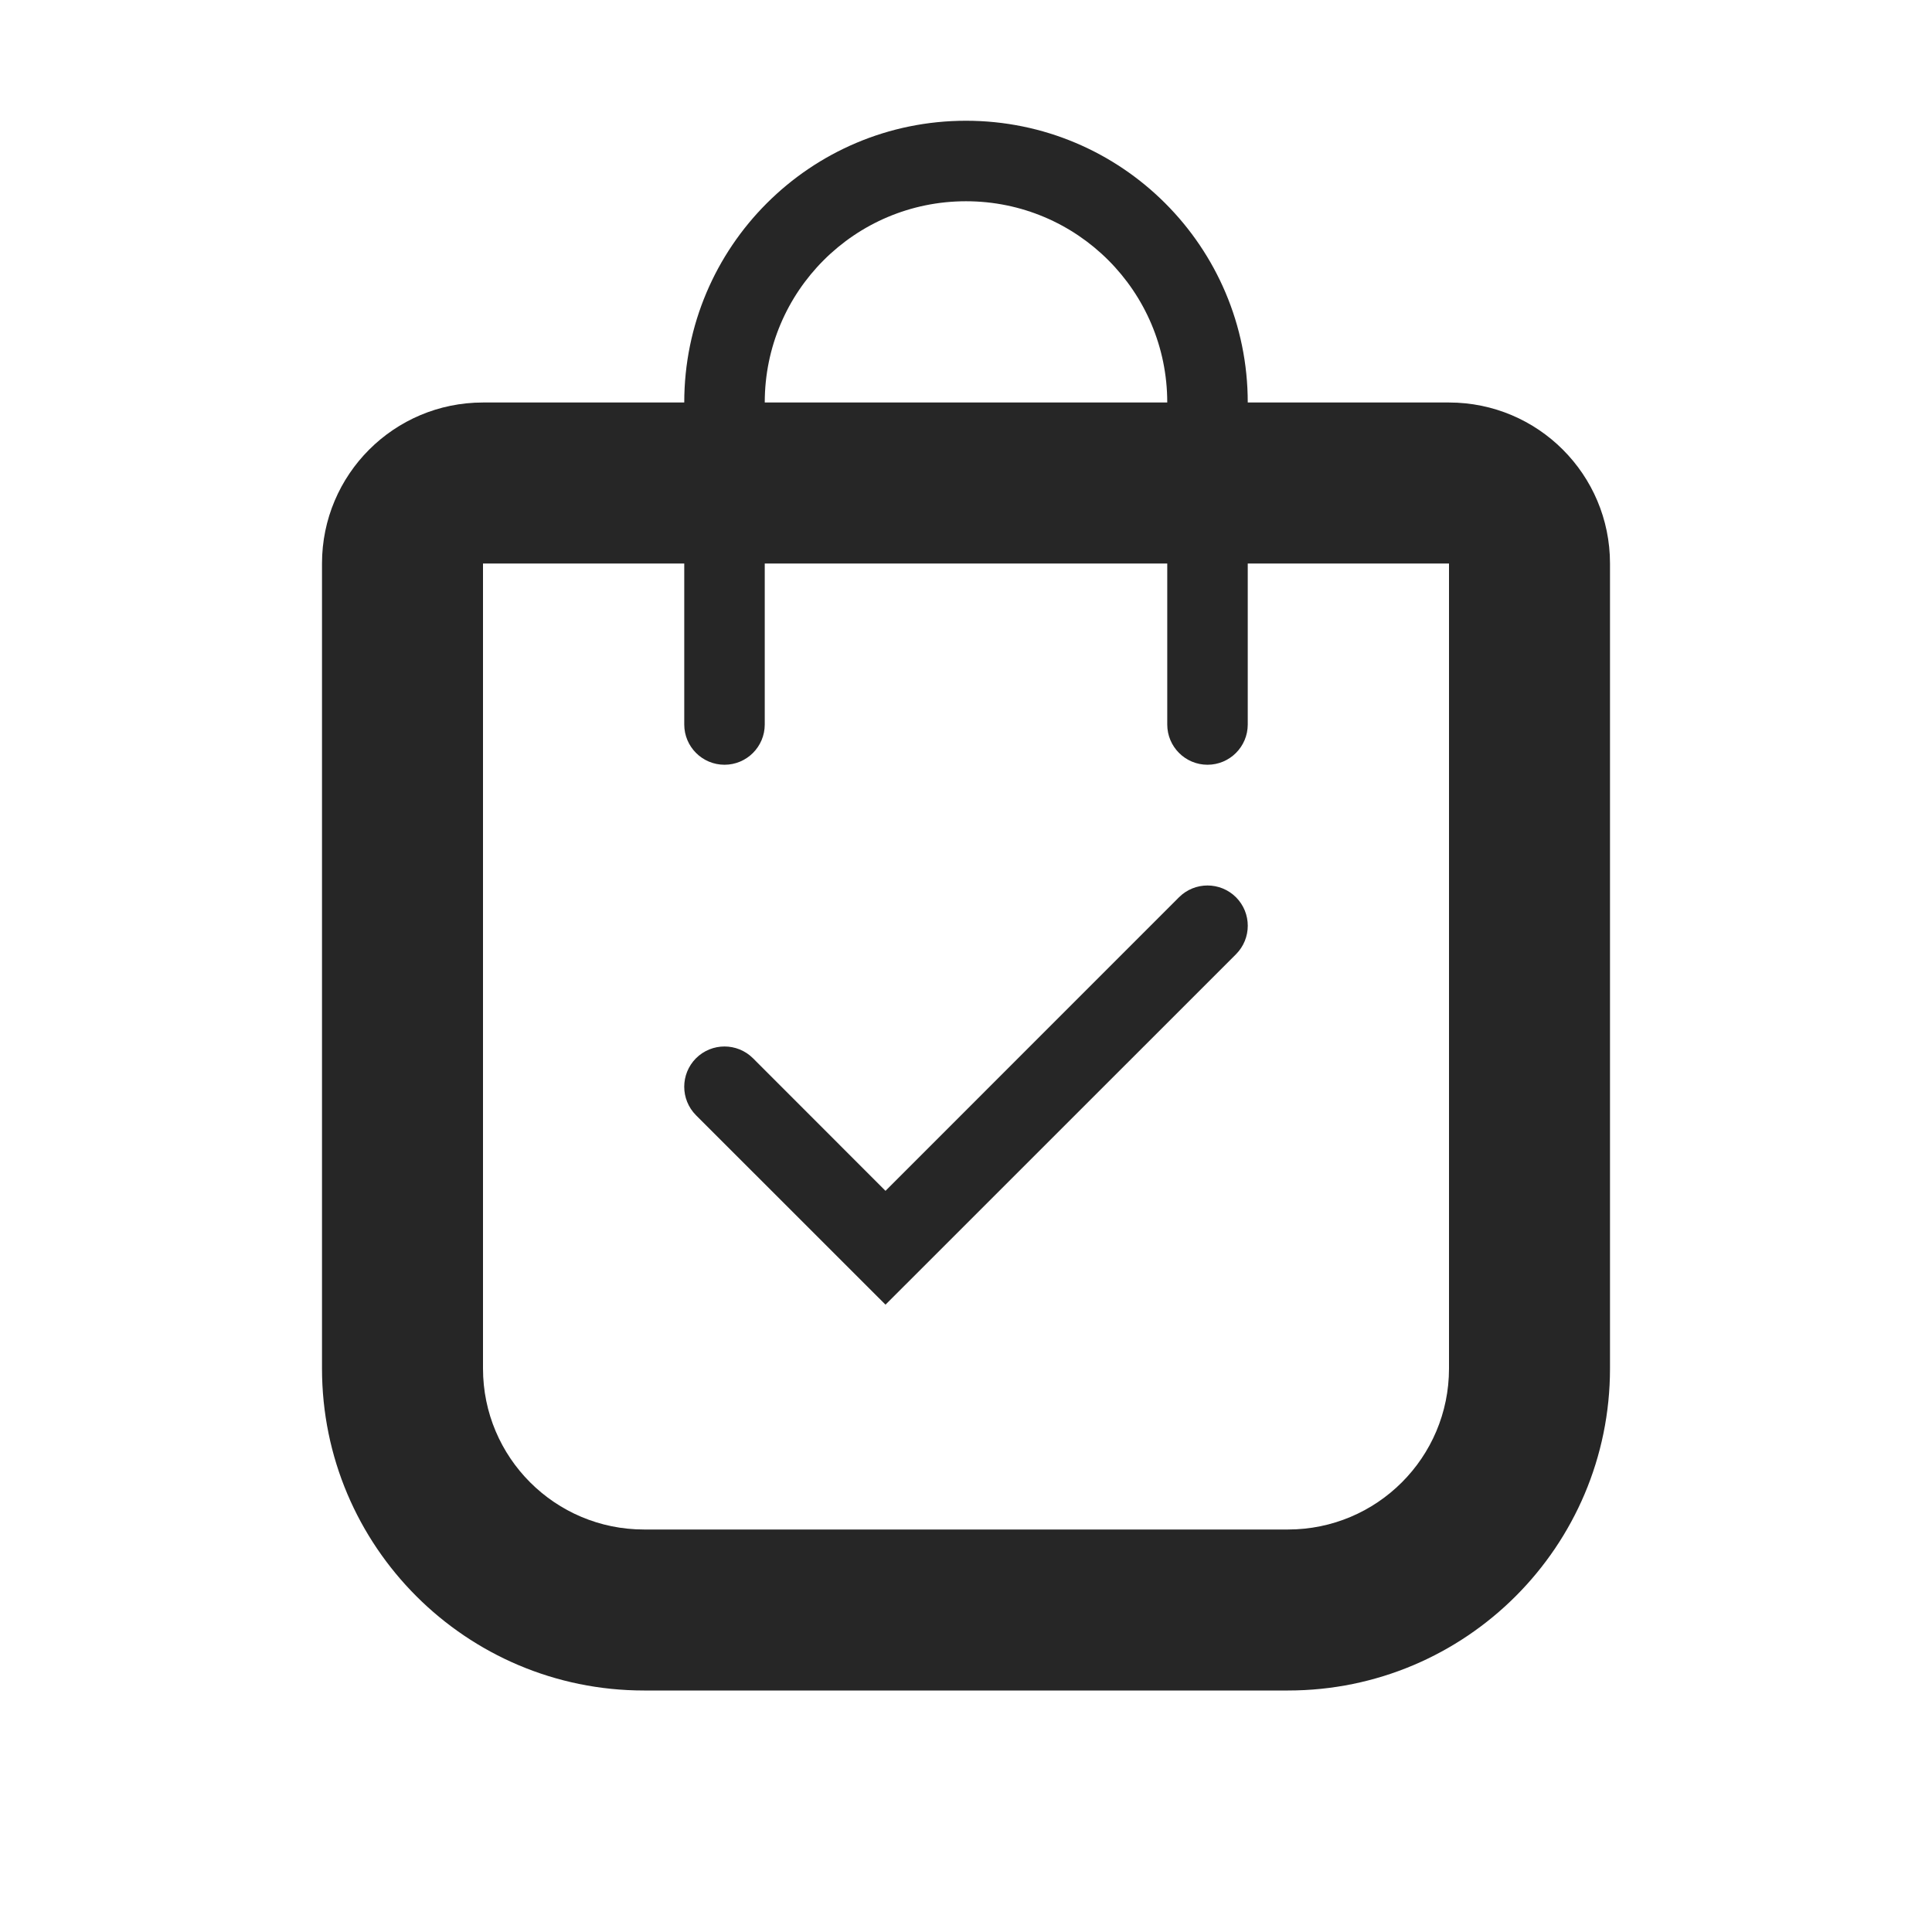 <?xml version="1.0" encoding="UTF-8"?> <svg xmlns="http://www.w3.org/2000/svg" width="24" height="24" viewBox="0 0 24 24" fill="none"><path d="M15.354 11.854C15.549 11.658 15.549 11.342 15.354 11.146C15.158 10.951 14.842 10.951 14.646 11.146L11 14.793L9.354 13.146C9.158 12.951 8.842 12.951 8.646 13.146C8.451 13.342 8.451 13.658 8.646 13.854L11 16.207L15.354 11.854Z" fill="#262626"></path><path fill-rule="evenodd" clip-rule="evenodd" d="M8.5 5C8.5 3.067 10.067 1.5 12 1.5C13.933 1.5 15.5 3.067 15.5 5H18C19.105 5 20 5.895 20 7V17C20 19.209 18.209 21 16 21H8C5.791 21 4 19.209 4 17V7C4 5.895 4.895 5 6 5L8.5 5ZM14.5 9V7L9.5 7V9C9.5 9.276 9.276 9.5 9 9.5C8.724 9.5 8.5 9.276 8.5 9V7H6V17C6 18.105 6.895 19 8 19H16C17.105 19 18 18.105 18 17V7H15.5V9C15.5 9.276 15.276 9.5 15 9.5C14.724 9.5 14.5 9.276 14.5 9ZM12 2.5C13.381 2.5 14.5 3.619 14.5 5L9.5 5C9.5 3.619 10.619 2.5 12 2.5Z" fill="#262626"></path></svg> 